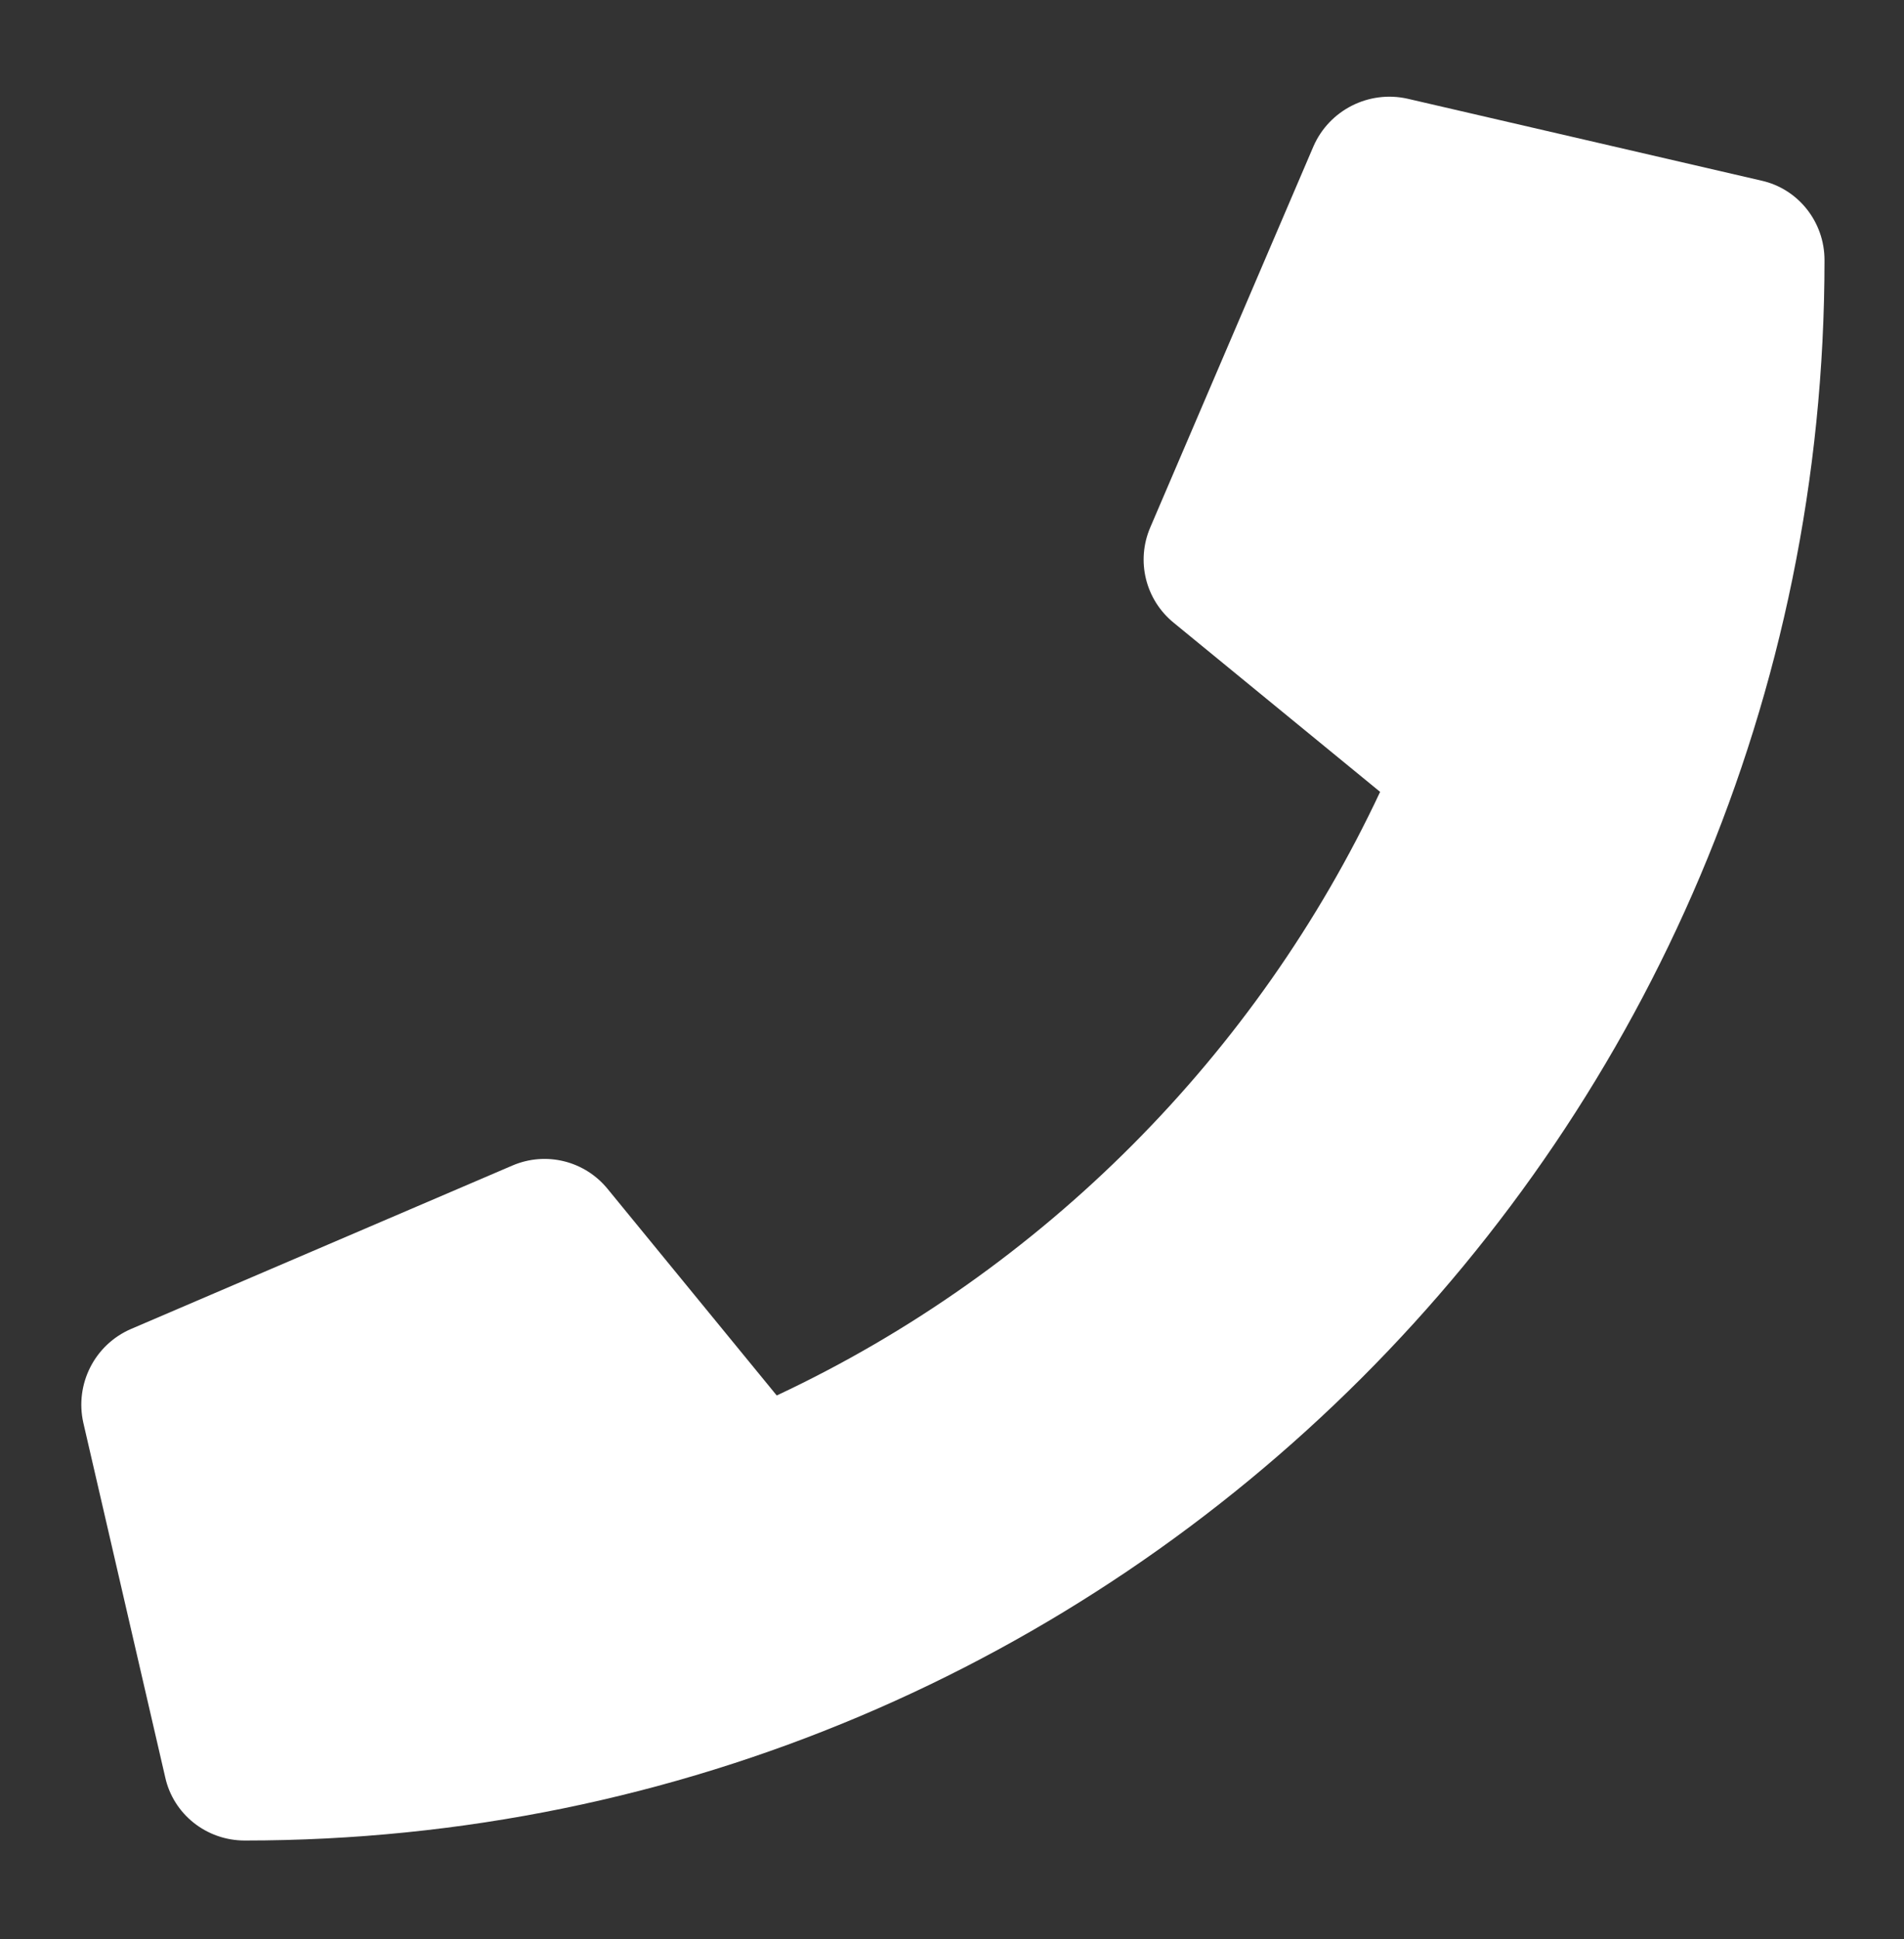 <svg xmlns="http://www.w3.org/2000/svg" viewBox="0 0 397.6 404.8"><rect x="0" y="0" width="397.6" height="404.8" fill="#333333" stroke="none"/><path fill="#fff" d="M381 54.3c0 182.4-147.8 329.9-329.9 329.9-8 0-14.9-5.5-16.6-13.2l-17.1-74c-1.8-8 2.3-16.3 10-19.6l79.6-34.1c7-3 15.1-1 19.9 4.9l35.3 43.1c55.7-26.1 100.4-71.4 126-126L245.1 130c-5.9-4.8-7.9-12.9-4.9-19.9l34.1-79.6c3.3-7.5 11.5-11.7 19.6-9.9l73.9 17.1c7.7 1.7 13.2 8.6 13.2 16.6z"/></svg>